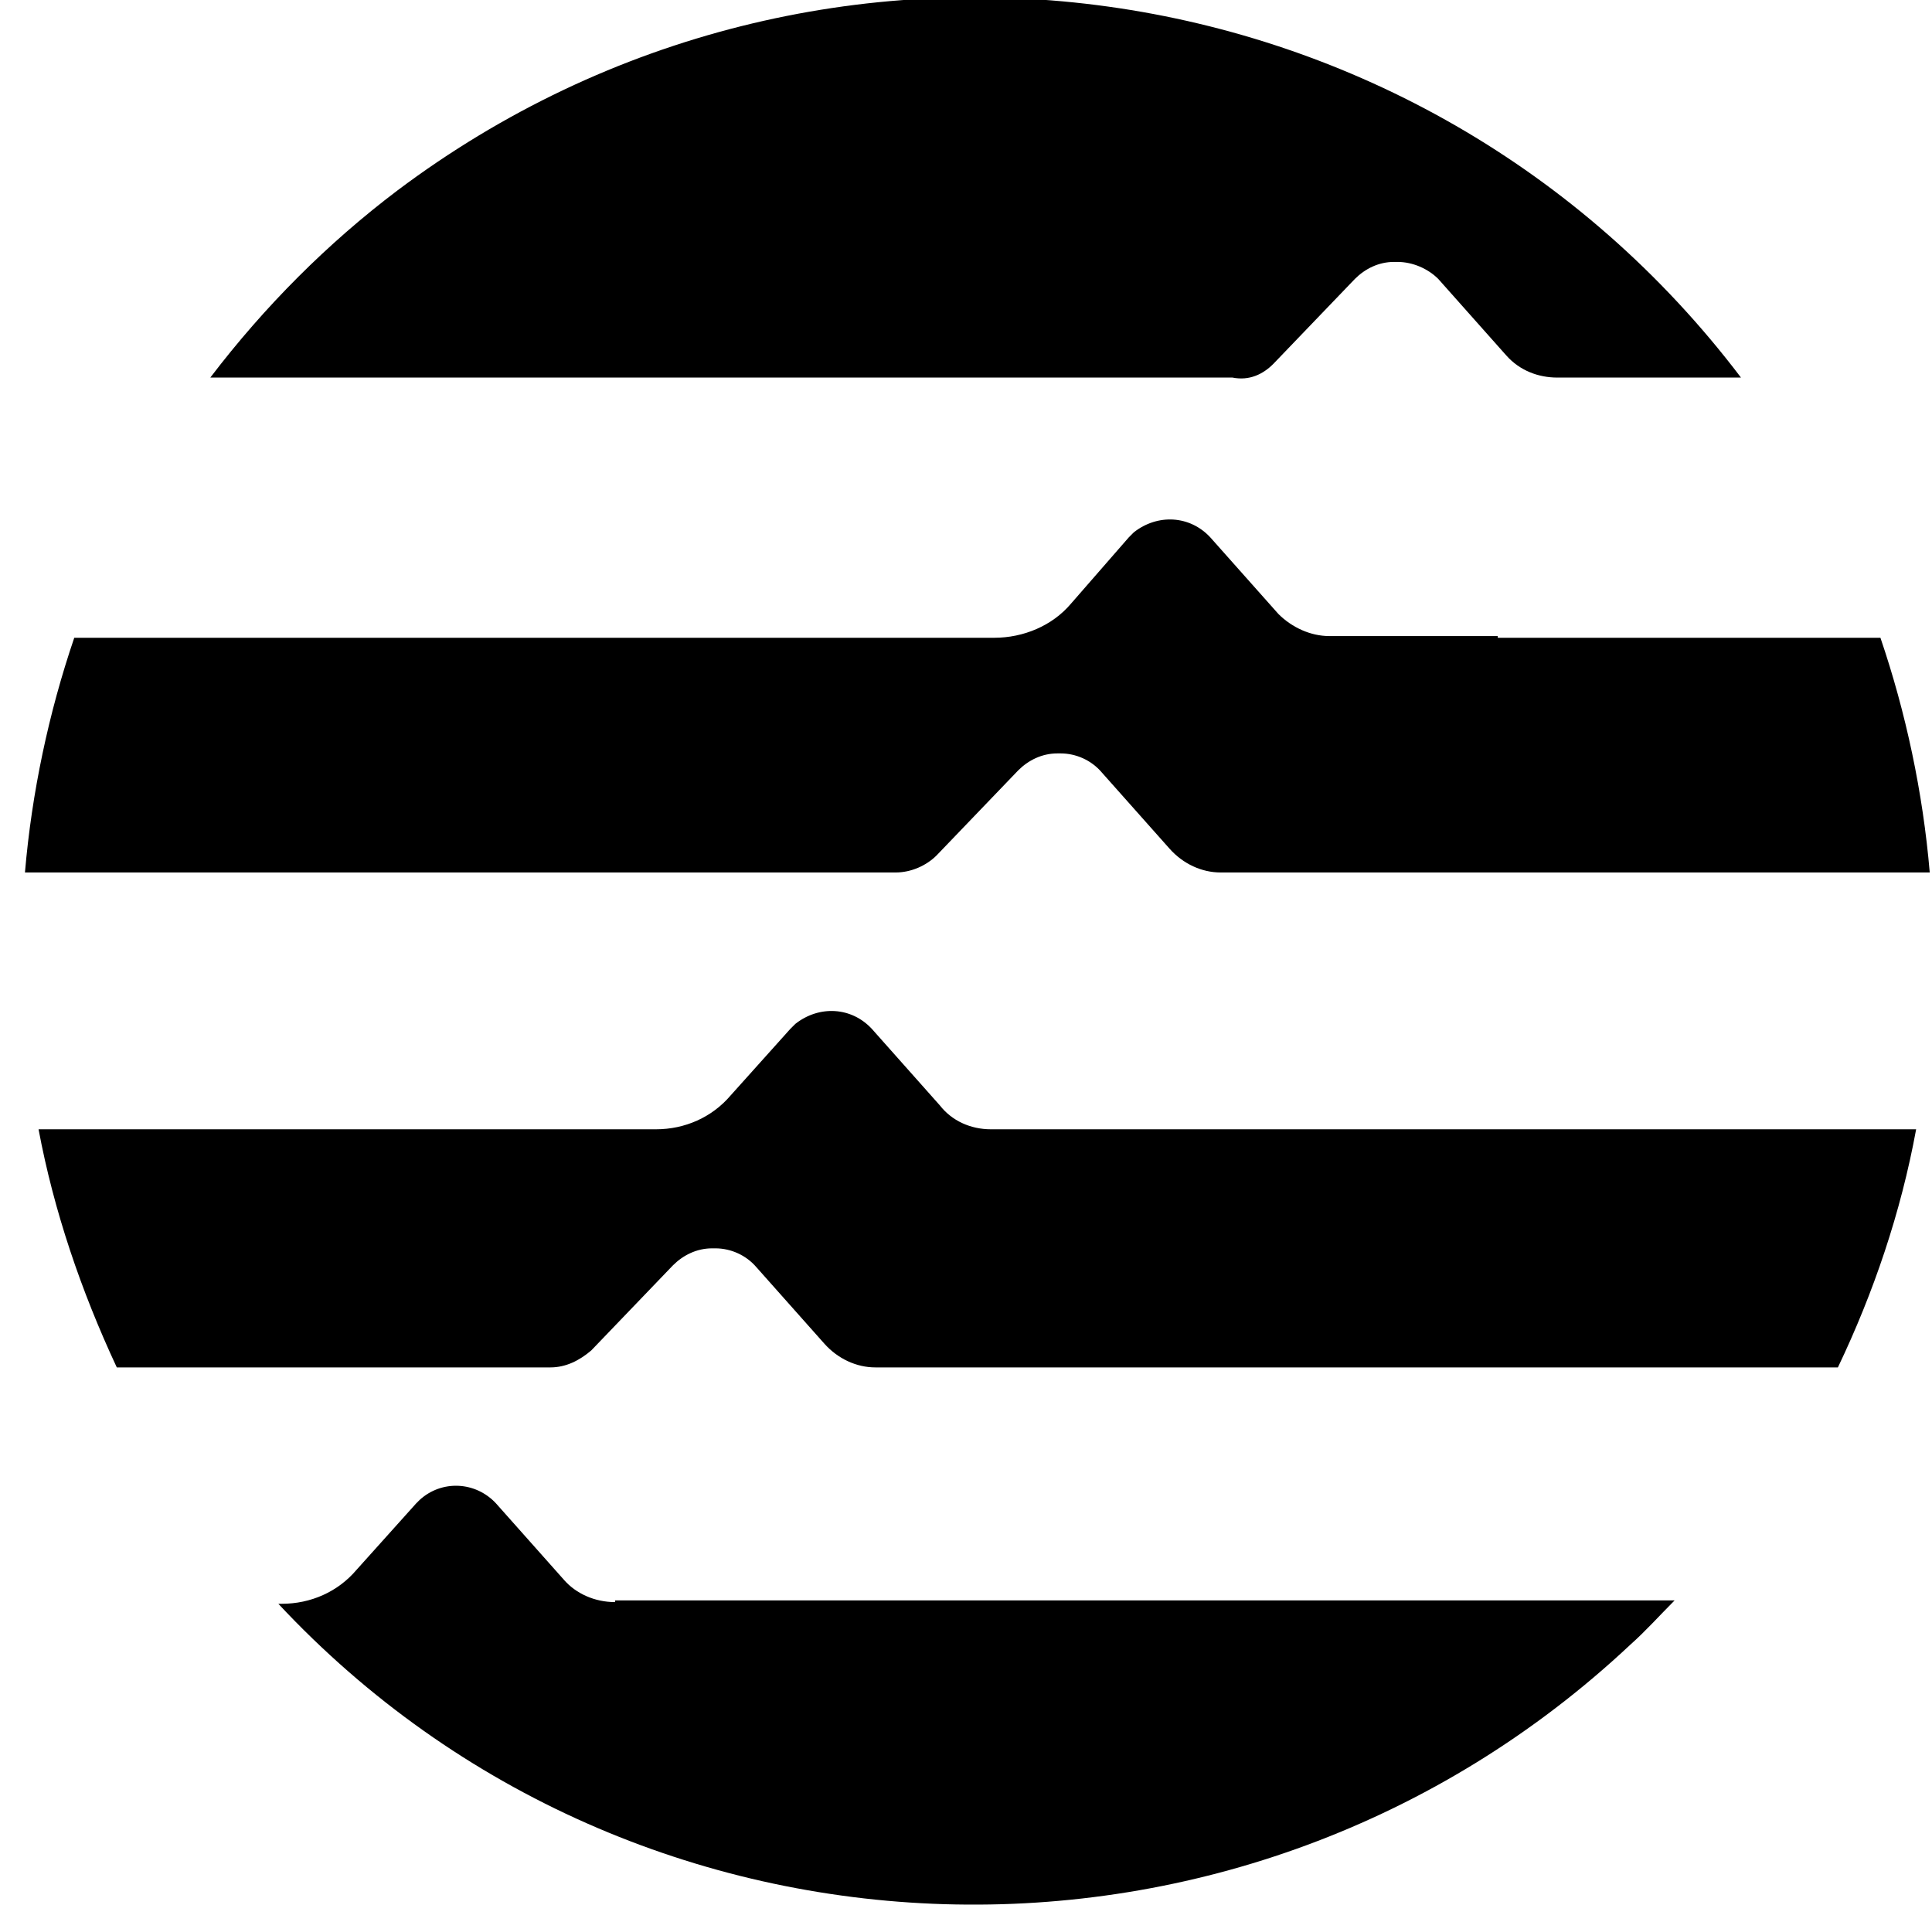 <svg width="71" height="70" viewBox="0 0 71 70" fill="none" xmlns="http://www.w3.org/2000/svg">
<g clip-path="url(#clip0_1043_2180)">
<path d="M55.042 23.375H48.855C48.167 23.375 47.48 23.062 46.98 22.562L44.48 19.75C43.73 18.937 42.542 18.875 41.667 19.562L41.48 19.75L39.355 22.187C38.667 23 37.605 23.437 36.542 23.437H2.729C1.792 26.187 1.167 29.125 0.917 32.062H32.917C33.48 32.062 34.042 31.812 34.417 31.437L37.417 28.312C37.792 27.937 38.292 27.687 38.855 27.687H38.98C39.542 27.687 40.105 27.937 40.48 28.375L42.98 31.187C43.48 31.75 44.167 32.062 44.855 32.062H70.917C70.667 29.125 70.042 26.187 69.105 23.437H55.042V23.375ZM34.542 40.625L32.042 37.812C31.292 37 30.105 36.937 29.23 37.625L29.042 37.812L26.855 40.25C26.167 41.062 25.167 41.5 24.105 41.5H1.417C1.979 44.5 2.979 47.437 4.292 50.25H20.23C20.792 50.25 21.292 50 21.73 49.625L24.73 46.5C25.105 46.125 25.605 45.875 26.167 45.875H26.292C26.855 45.875 27.417 46.125 27.792 46.562L30.292 49.375C30.792 49.937 31.48 50.25 32.167 50.25H67.542C68.855 47.5 69.855 44.562 70.417 41.5H36.417C35.667 41.5 34.98 41.187 34.542 40.625ZM46.792 13.375L49.792 10.25C50.167 9.875 50.667 9.625 51.23 9.625H51.355C51.917 9.625 52.48 9.875 52.855 10.25L55.355 13.062C55.855 13.625 56.542 13.875 57.23 13.875H63.98C52.23 -1.625 30.167 -4.688 14.604 7C12.042 8.937 9.729 11.25 7.729 13.875H45.292C45.917 14 46.417 13.75 46.792 13.375ZM22.605 58.875C21.855 58.875 21.167 58.562 20.73 58.062L18.23 55.25C17.48 54.437 16.23 54.375 15.417 55.125L15.292 55.25L13.104 57.687C12.417 58.5 11.417 58.937 10.354 58.937H10.229C23.417 73.062 45.73 73.75 59.917 60.437C60.48 59.937 60.98 59.375 61.542 58.812H22.605V58.875Z" fill="black"/>
</g>
<defs>
<clipPath id="clip0_1043_2180">
<rect width="70" height="70" fill="white" transform="translate(0.917)"/>
</clipPath>
</defs>
</svg>
